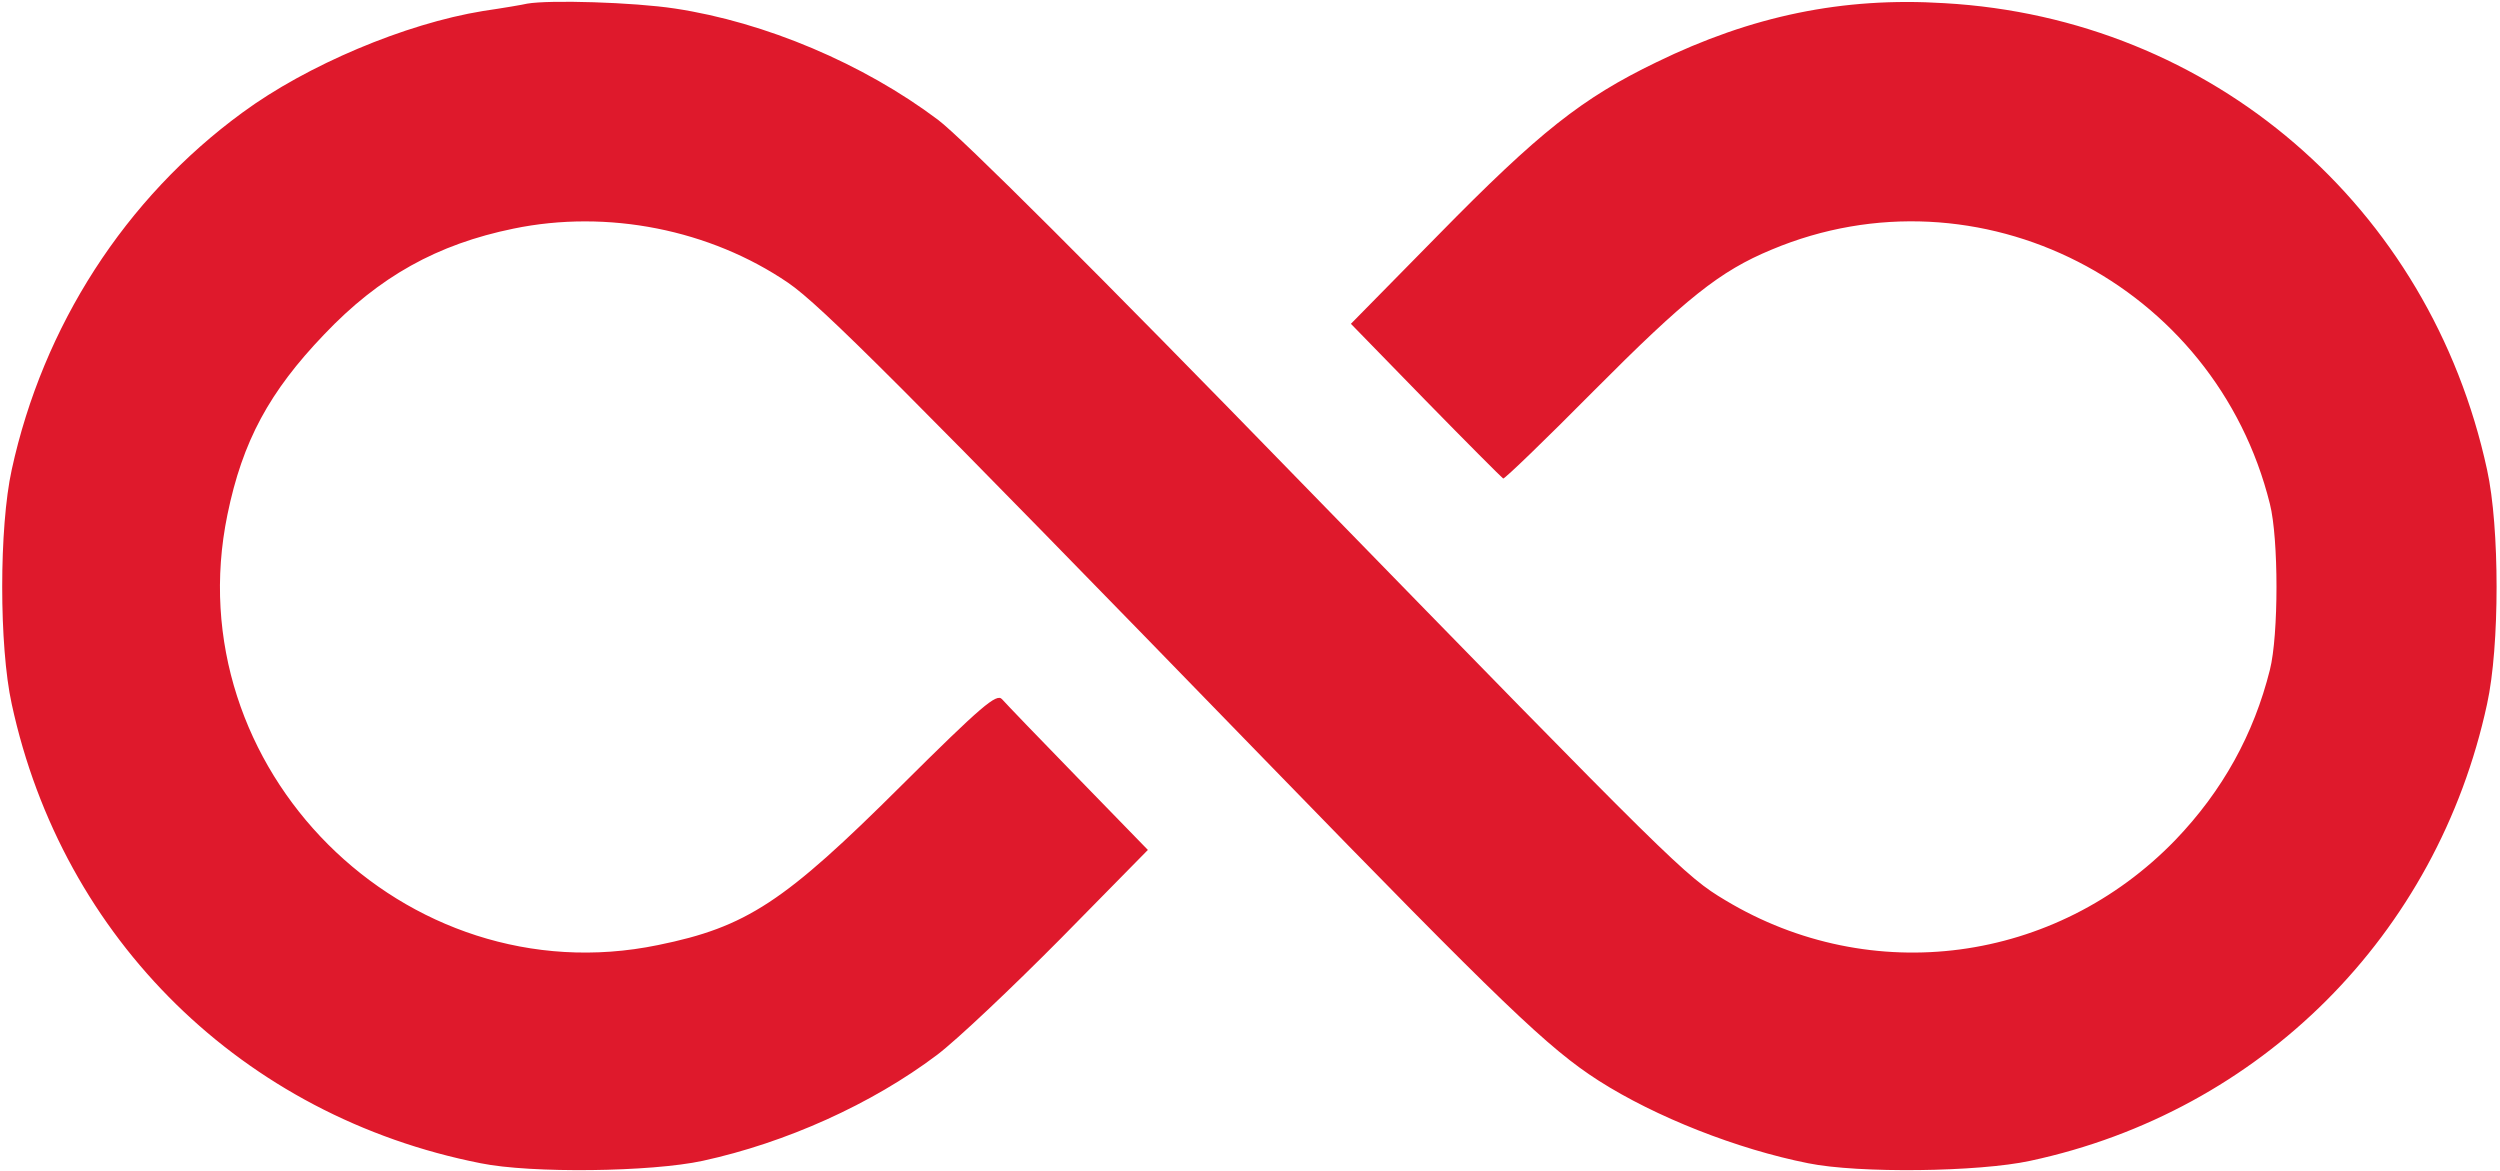 <svg width="683" height="320" viewBox="0 0 683 320" fill="none" xmlns="http://www.w3.org/2000/svg">
<path d="M144.002 1C142.935 1.266 137.468 2.2 132.002 3C110.668 6.466 83.868 17.8 66.268 30.733C34.135 54.2 11.735 89.133 3.202 128.333C-0.265 144.066 -0.265 176.6 3.202 192.333C17.068 256.6 66.402 305 131.335 317.8C145.068 320.6 177.868 320.2 192.002 317.133C214.668 312.2 238.135 301.666 256.002 288.2C261.468 284.066 276.668 269.666 289.868 256.333L313.602 232.2L294.535 212.6C284.002 201.8 274.668 192.066 273.735 191C272.268 189.4 268.268 192.733 246.268 214.6C214.268 246.466 204.002 253.266 179.735 258.2C110.535 272.466 47.868 209.8 62.135 140.6C66.268 120.466 73.602 107 88.535 91.4C103.602 75.533 119.468 66.733 140.268 62.466C166.002 57.133 194.002 62.733 215.335 77.266C224.268 83.4 246.135 105.266 346.668 208.733C410.668 274.6 423.068 286.466 436.802 295.266C452.268 305.133 474.535 313.933 494.002 317.8C507.735 320.6 540.535 320.2 554.668 317.133C617.602 303.666 665.868 255.4 679.468 192.333C682.935 176.6 682.935 144.066 679.468 128.333C663.868 56.333 604.268 5 531.202 0.866C503.468 -0.867 478.535 4.333 452.535 17C432.135 26.866 420.535 36.066 392.935 64.2L369.068 88.466L389.468 109.4C400.668 120.866 410.268 130.466 410.668 130.733C411.068 130.866 422.135 120.2 435.335 106.866C460.668 81.4 469.868 74.066 484.002 68.2C540.535 44.466 605.202 77.533 620.135 137.666C622.535 147.133 622.535 173.533 620.135 183C615.735 200.6 607.202 216.066 594.268 229.533C561.602 263.266 511.202 269.933 471.335 245.933C460.402 239.4 457.468 236.466 355.735 132.066C299.735 74.466 262.668 37.533 256.268 32.733C235.868 17.4 209.068 6.066 184.402 2.333C173.068 0.6 150.002 -0.067 144.002 1Z" fill="#DF192C"/>
</svg>
